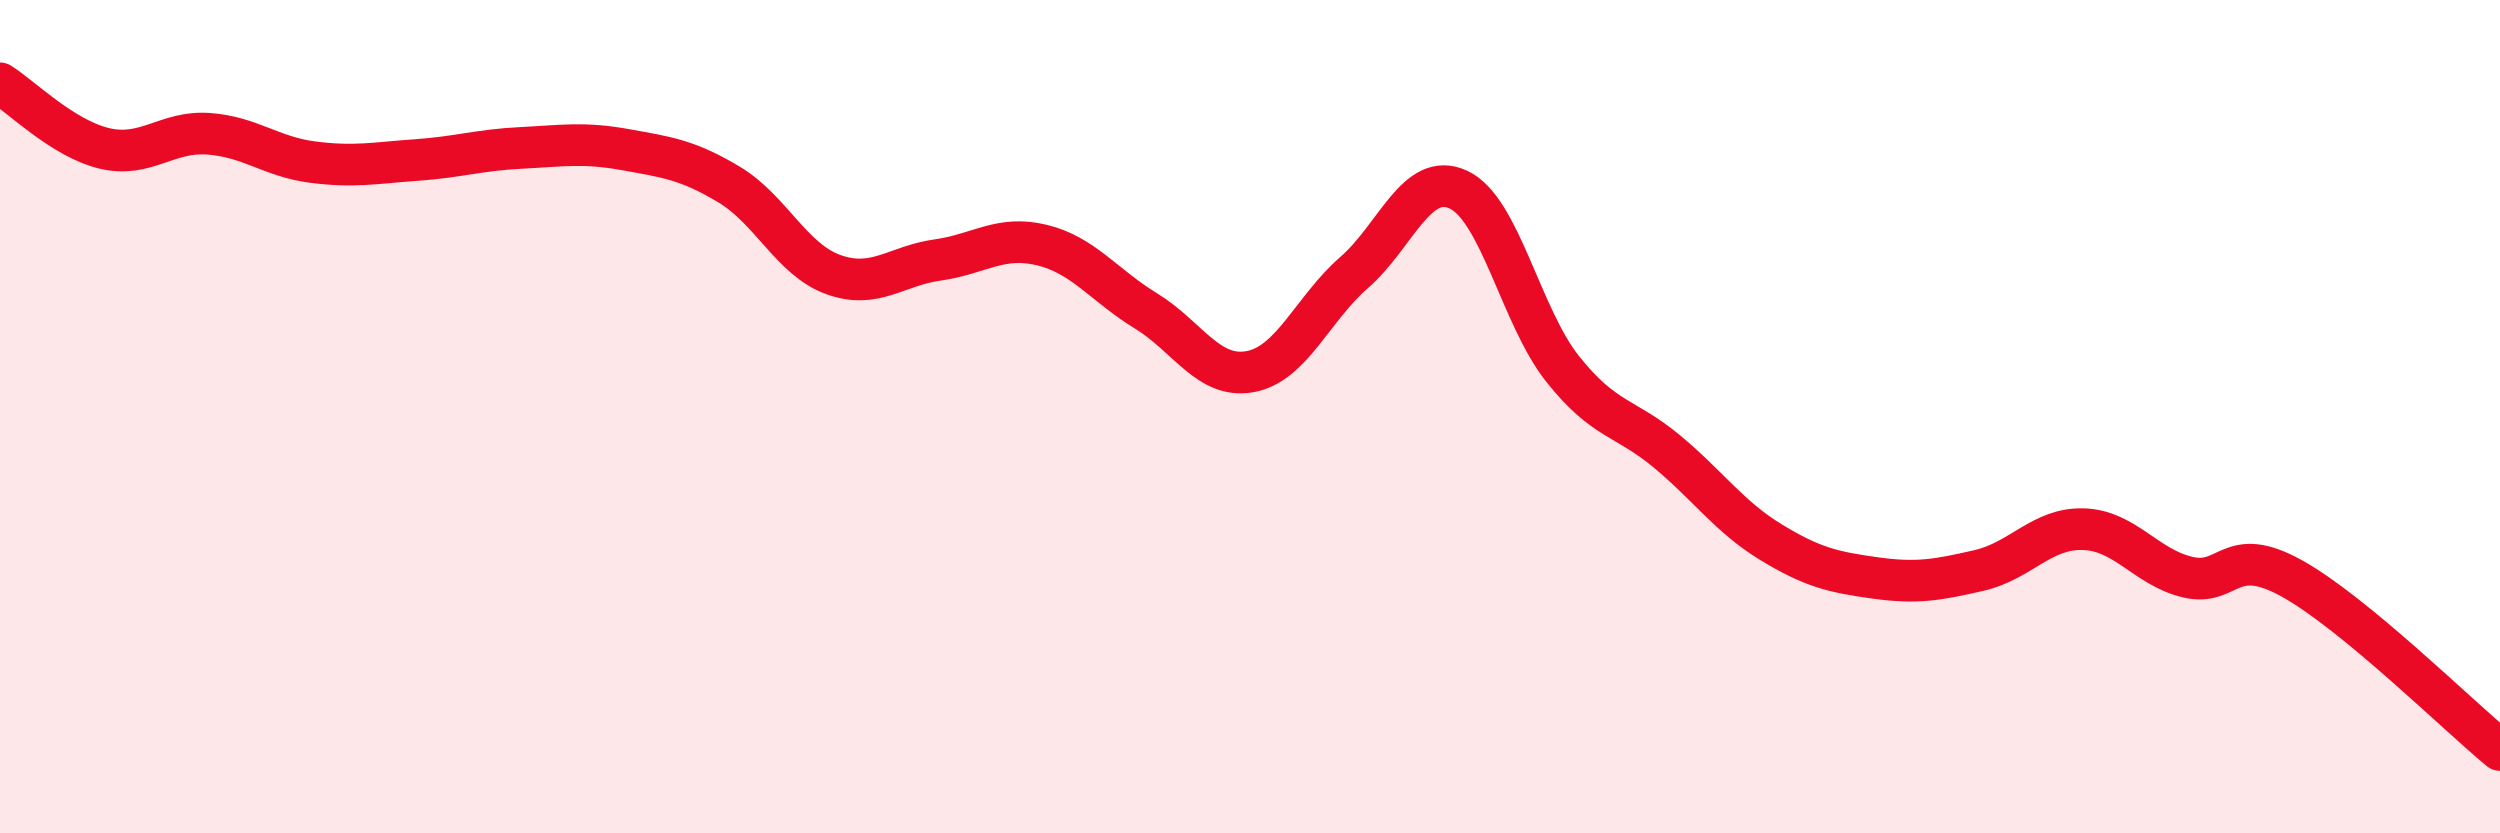 
    <svg width="60" height="20" viewBox="0 0 60 20" xmlns="http://www.w3.org/2000/svg">
      <path
        d="M 0,2 C 0.5,2.31 1.5,3.32 2.5,3.56 C 3.5,3.8 4,3.14 5,3.21 C 6,3.28 6.5,3.76 7.5,3.89 C 8.5,4.02 9,3.91 10,3.84 C 11,3.77 11.5,3.6 12.5,3.55 C 13.5,3.5 14,3.41 15,3.59 C 16,3.77 16.5,3.83 17.5,4.43 C 18.5,5.03 19,6.23 20,6.59 C 21,6.95 21.5,6.38 22.5,6.24 C 23.5,6.1 24,5.64 25,5.88 C 26,6.12 26.5,6.85 27.5,7.46 C 28.5,8.07 29,9.1 30,8.92 C 31,8.74 31.5,7.41 32.5,6.54 C 33.5,5.67 34,4.09 35,4.55 C 36,5.01 36.5,7.59 37.5,8.85 C 38.5,10.11 39,10 40,10.83 C 41,11.66 41.5,12.4 42.5,13.01 C 43.5,13.62 44,13.73 45,13.87 C 46,14.01 46.5,13.92 47.5,13.69 C 48.5,13.46 49,12.67 50,12.7 C 51,12.73 51.5,13.61 52.5,13.85 C 53.5,14.09 53.5,13.05 55,13.88 C 56.5,14.71 59,17.18 60,18L60 20L0 20Z"
        fill="#EB0A25"
        opacity="0.1"
        stroke-linecap="round"
        stroke-linejoin="round"
      />
      <path
        d="M 0,2 C 0.5,2.31 1.5,3.32 2.5,3.56 C 3.5,3.8 4,3.14 5,3.21 C 6,3.28 6.5,3.76 7.5,3.89 C 8.5,4.02 9,3.91 10,3.84 C 11,3.77 11.5,3.6 12.5,3.55 C 13.5,3.5 14,3.41 15,3.59 C 16,3.77 16.5,3.83 17.5,4.43 C 18.5,5.03 19,6.23 20,6.59 C 21,6.95 21.5,6.38 22.5,6.24 C 23.5,6.1 24,5.64 25,5.88 C 26,6.12 26.5,6.85 27.5,7.46 C 28.5,8.07 29,9.1 30,8.92 C 31,8.74 31.5,7.41 32.5,6.54 C 33.5,5.67 34,4.09 35,4.55 C 36,5.01 36.5,7.59 37.5,8.85 C 38.5,10.11 39,10 40,10.83 C 41,11.66 41.5,12.4 42.5,13.01 C 43.5,13.62 44,13.73 45,13.87 C 46,14.01 46.5,13.92 47.5,13.69 C 48.5,13.46 49,12.67 50,12.7 C 51,12.73 51.5,13.61 52.5,13.85 C 53.5,14.09 53.5,13.05 55,13.88 C 56.5,14.71 59,17.18 60,18"
        stroke="#EB0A25"
        stroke-width="1"
        fill="none"
        stroke-linecap="round"
        stroke-linejoin="round"
      />
    </svg>
  